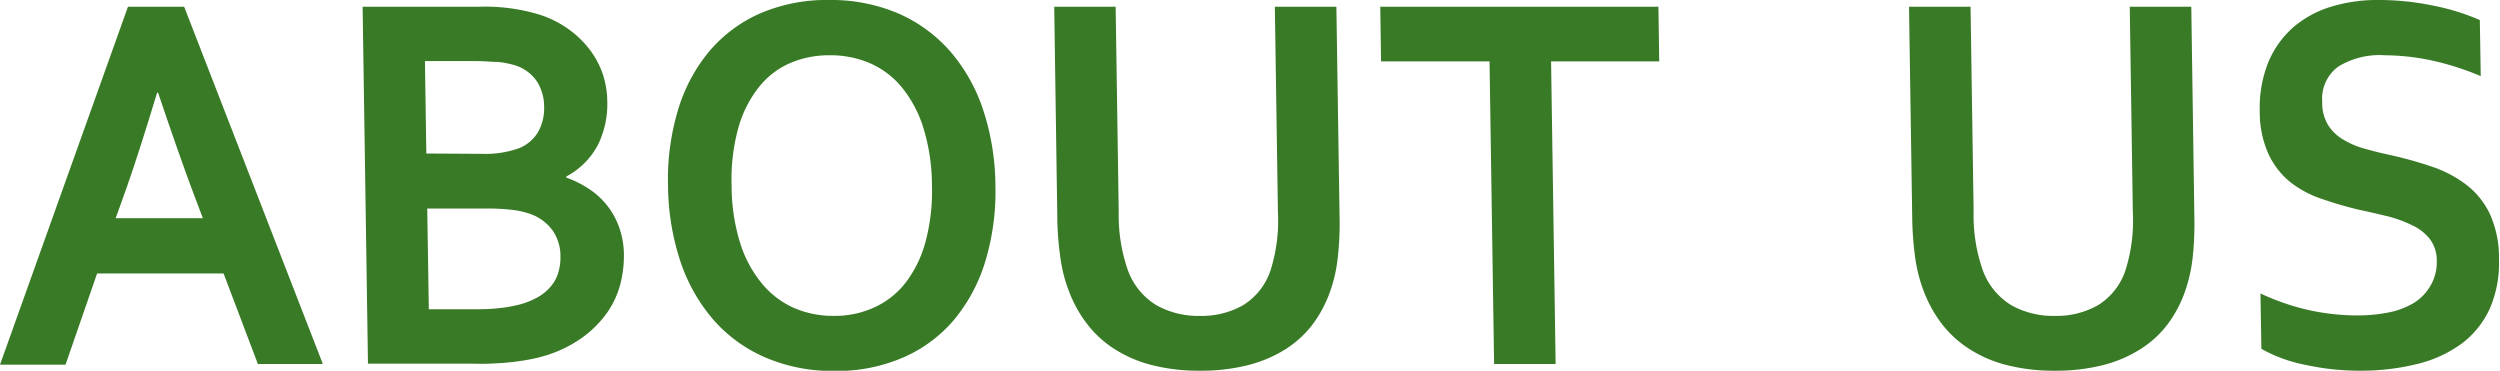 <svg xmlns="http://www.w3.org/2000/svg" viewBox="0 0 219.38 32.53"><defs><style>.cls-1{fill:#397a26;}</style></defs><g id="レイヤー_2" data-name="レイヤー 2"><g id="メニュー_テキスト" data-name="メニュー/テキスト"><path class="cls-1" d="M19.62,24H8.52l-2.77,8H0L11.23.59h4.93L28.33,31.94h-5.7ZM13.79,8.13c-1,3.28-1.86,6-2.64,8.23l-1,2.79H17.8l-1.05-2.79Q15.51,13,13.87,8.13Z"/><path class="cls-1" d="M53.29,8.93a8.06,8.06,0,0,1-.8,3.74,6.66,6.66,0,0,1-2.8,2.82v.09a9.41,9.41,0,0,1,2,1A6.7,6.7,0,0,1,54.35,20a7.35,7.35,0,0,1,.4,2.42,10.06,10.06,0,0,1-.3,2.46,7.93,7.93,0,0,1-1.16,2.54A9.49,9.49,0,0,1,51,29.69a11.06,11.06,0,0,1-3.59,1.64c-.36.1-.76.18-1.2.26s-.91.14-1.44.2-1.11.09-1.76.12-1.37,0-2.18,0H32.29L31.82.59H42.06a16.42,16.42,0,0,1,5.3.7A9.12,9.12,0,0,1,50,2.64a8.54,8.54,0,0,1,1.85,1.85,7.65,7.65,0,0,1,1.09,2.15A7.89,7.89,0,0,1,53.29,8.93Zm-11,4.57A8.72,8.72,0,0,0,45.56,13a3.41,3.41,0,0,0,1.7-1.49,4.33,4.33,0,0,0,.49-2.14,4.17,4.17,0,0,0-.63-2.22,3.61,3.61,0,0,0-2-1.44,8,8,0,0,0-1.39-.27c-.53,0-1.18-.08-2-.08H37.29l.12,8.11Zm-4.8,4.8.14,8.84h3.52c.94,0,1.75,0,2.42-.08a11.43,11.43,0,0,0,1.74-.27,6.76,6.76,0,0,0,1.86-.7,4.11,4.11,0,0,0,1.2-1A3.26,3.26,0,0,0,49,23.89a4.69,4.69,0,0,0,.18-1.42,3.9,3.9,0,0,0-.72-2.29A4.12,4.12,0,0,0,46.3,18.7a7.36,7.36,0,0,0-1.5-.3,18.94,18.94,0,0,0-2.2-.1Z"/><path class="cls-1" d="M87.35,16.26a21.18,21.18,0,0,1-.86,6.58A14.61,14.61,0,0,1,83.77,28a12.14,12.14,0,0,1-4.47,3.35,14.58,14.58,0,0,1-6.07,1.2,14.87,14.87,0,0,1-6.11-1.2A12.76,12.76,0,0,1,62.55,28a15.22,15.22,0,0,1-2.87-5.14,21.7,21.7,0,0,1-1.06-6.58,21.12,21.12,0,0,1,.86-6.57A14.52,14.52,0,0,1,62.2,4.55a12.36,12.36,0,0,1,4.47-3.36A14.74,14.74,0,0,1,72.74,0a15,15,0,0,1,6.11,1.19,12.9,12.9,0,0,1,4.57,3.36,15.12,15.12,0,0,1,2.87,5.14A21.64,21.64,0,0,1,87.35,16.26Zm-5.57,0a17.26,17.26,0,0,0-.74-5,10.59,10.59,0,0,0-1.88-3.57,7.54,7.54,0,0,0-2.81-2.14,8.77,8.77,0,0,0-3.54-.7,8.6,8.6,0,0,0-3.51.7,7.09,7.09,0,0,0-2.74,2.14,10.13,10.13,0,0,0-1.78,3.57,16.88,16.88,0,0,0-.58,5,17,17,0,0,0,.73,5,10.54,10.54,0,0,0,1.88,3.56A7.72,7.72,0,0,0,69.62,27a8.62,8.62,0,0,0,3.54.72A8.41,8.41,0,0,0,76.67,27a7.37,7.37,0,0,0,2.75-2.13,10.24,10.24,0,0,0,1.77-3.56A17.23,17.23,0,0,0,81.78,16.26Z"/><path class="cls-1" d="M105.3,32.53a16.71,16.71,0,0,1-4.17-.48,11.19,11.19,0,0,1-3.28-1.39,9.3,9.3,0,0,1-2.43-2.2,11.05,11.05,0,0,1-1.63-2.94,12.9,12.9,0,0,1-.74-2.91,26.77,26.77,0,0,1-.27-3.56L92.51.59H97.9l.27,18a14.63,14.63,0,0,0,.83,5.2,6,6,0,0,0,2.49,3,7.52,7.52,0,0,0,3.81.93,7.34,7.34,0,0,0,3.77-.93,5.72,5.72,0,0,0,2.4-3,14.43,14.43,0,0,0,.67-5.2L111.87.59h5.4l.28,18.46a26.24,26.24,0,0,1-.16,3.56,13,13,0,0,1-.65,2.91,10.85,10.85,0,0,1-1.55,2.94,9.06,9.06,0,0,1-2.41,2.2,11.43,11.43,0,0,1-3.3,1.39A16.79,16.79,0,0,1,105.3,32.53Z"/><path class="cls-1" d="M136.51,31.94h-5.4l-.4-26.55h-9.52l-.07-4.8h24.41l.07,4.8h-9.49Z"/><path class="cls-1" d="M180.32,32.53a16.71,16.71,0,0,1-4.17-.48,11.07,11.07,0,0,1-3.28-1.39,9.51,9.51,0,0,1-2.44-2.2,11.34,11.34,0,0,1-1.63-2.94,13.46,13.46,0,0,1-.74-2.91,28.68,28.68,0,0,1-.26-3.56L167.52.59h5.4l.27,18a14.41,14.41,0,0,0,.83,5.2,6,6,0,0,0,2.49,3,7.51,7.51,0,0,0,3.8.93,7.38,7.38,0,0,0,3.78-.93,5.72,5.72,0,0,0,2.4-3,14.43,14.43,0,0,0,.67-5.2L186.89.59h5.4l.27,18.46a28.09,28.09,0,0,1-.15,3.56,13.54,13.54,0,0,1-.65,2.91,10.85,10.85,0,0,1-1.55,2.94,9,9,0,0,1-2.42,2.2,11.25,11.25,0,0,1-3.29,1.39A16.84,16.84,0,0,1,180.32,32.53Z"/><path class="cls-1" d="M213.83,22.94a3.14,3.14,0,0,0-.58-1.93,4.17,4.17,0,0,0-1.51-1.21A11.19,11.19,0,0,0,209.6,19c-.79-.19-1.62-.39-2.49-.57a33.43,33.43,0,0,1-3.29-.95A9.24,9.24,0,0,1,201,16a7,7,0,0,1-1.93-2.47,8.91,8.91,0,0,1-.77-3.75,10.66,10.66,0,0,1,.75-4.32,8.42,8.42,0,0,1,2.17-3.05A9.16,9.16,0,0,1,204.52.6a13.85,13.85,0,0,1,4.23-.6,23.43,23.43,0,0,1,4.75.49,19.79,19.79,0,0,1,4.11,1.27l.08,4.92a24.36,24.36,0,0,0-4.42-1.4,20.44,20.44,0,0,0-4-.43,6.88,6.88,0,0,0-4.09,1,3.49,3.49,0,0,0-1.4,3.1,3.74,3.74,0,0,0,.5,2,3.91,3.91,0,0,0,1.31,1.28,7.46,7.46,0,0,0,1.88.81c.71.2,1.46.39,2.26.56,1.25.28,2.45.61,3.6,1a10.54,10.54,0,0,1,3,1.54,7.07,7.07,0,0,1,2.13,2.57,9.22,9.22,0,0,1,.83,4,10.05,10.05,0,0,1-.81,4.38,8,8,0,0,1-2.46,3.06,11,11,0,0,1-3.9,1.79,20.6,20.6,0,0,1-5.06.59,22.19,22.19,0,0,1-4.74-.51,12.91,12.91,0,0,1-3.88-1.41l-.08-4.86a20.52,20.52,0,0,0,4.28,1.47,20.12,20.12,0,0,0,4.28.46,14,14,0,0,0,2.51-.23,6.9,6.9,0,0,0,2.2-.76,4.19,4.19,0,0,0,1.55-1.46A4,4,0,0,0,213.83,22.94Z"/></g></g></svg>